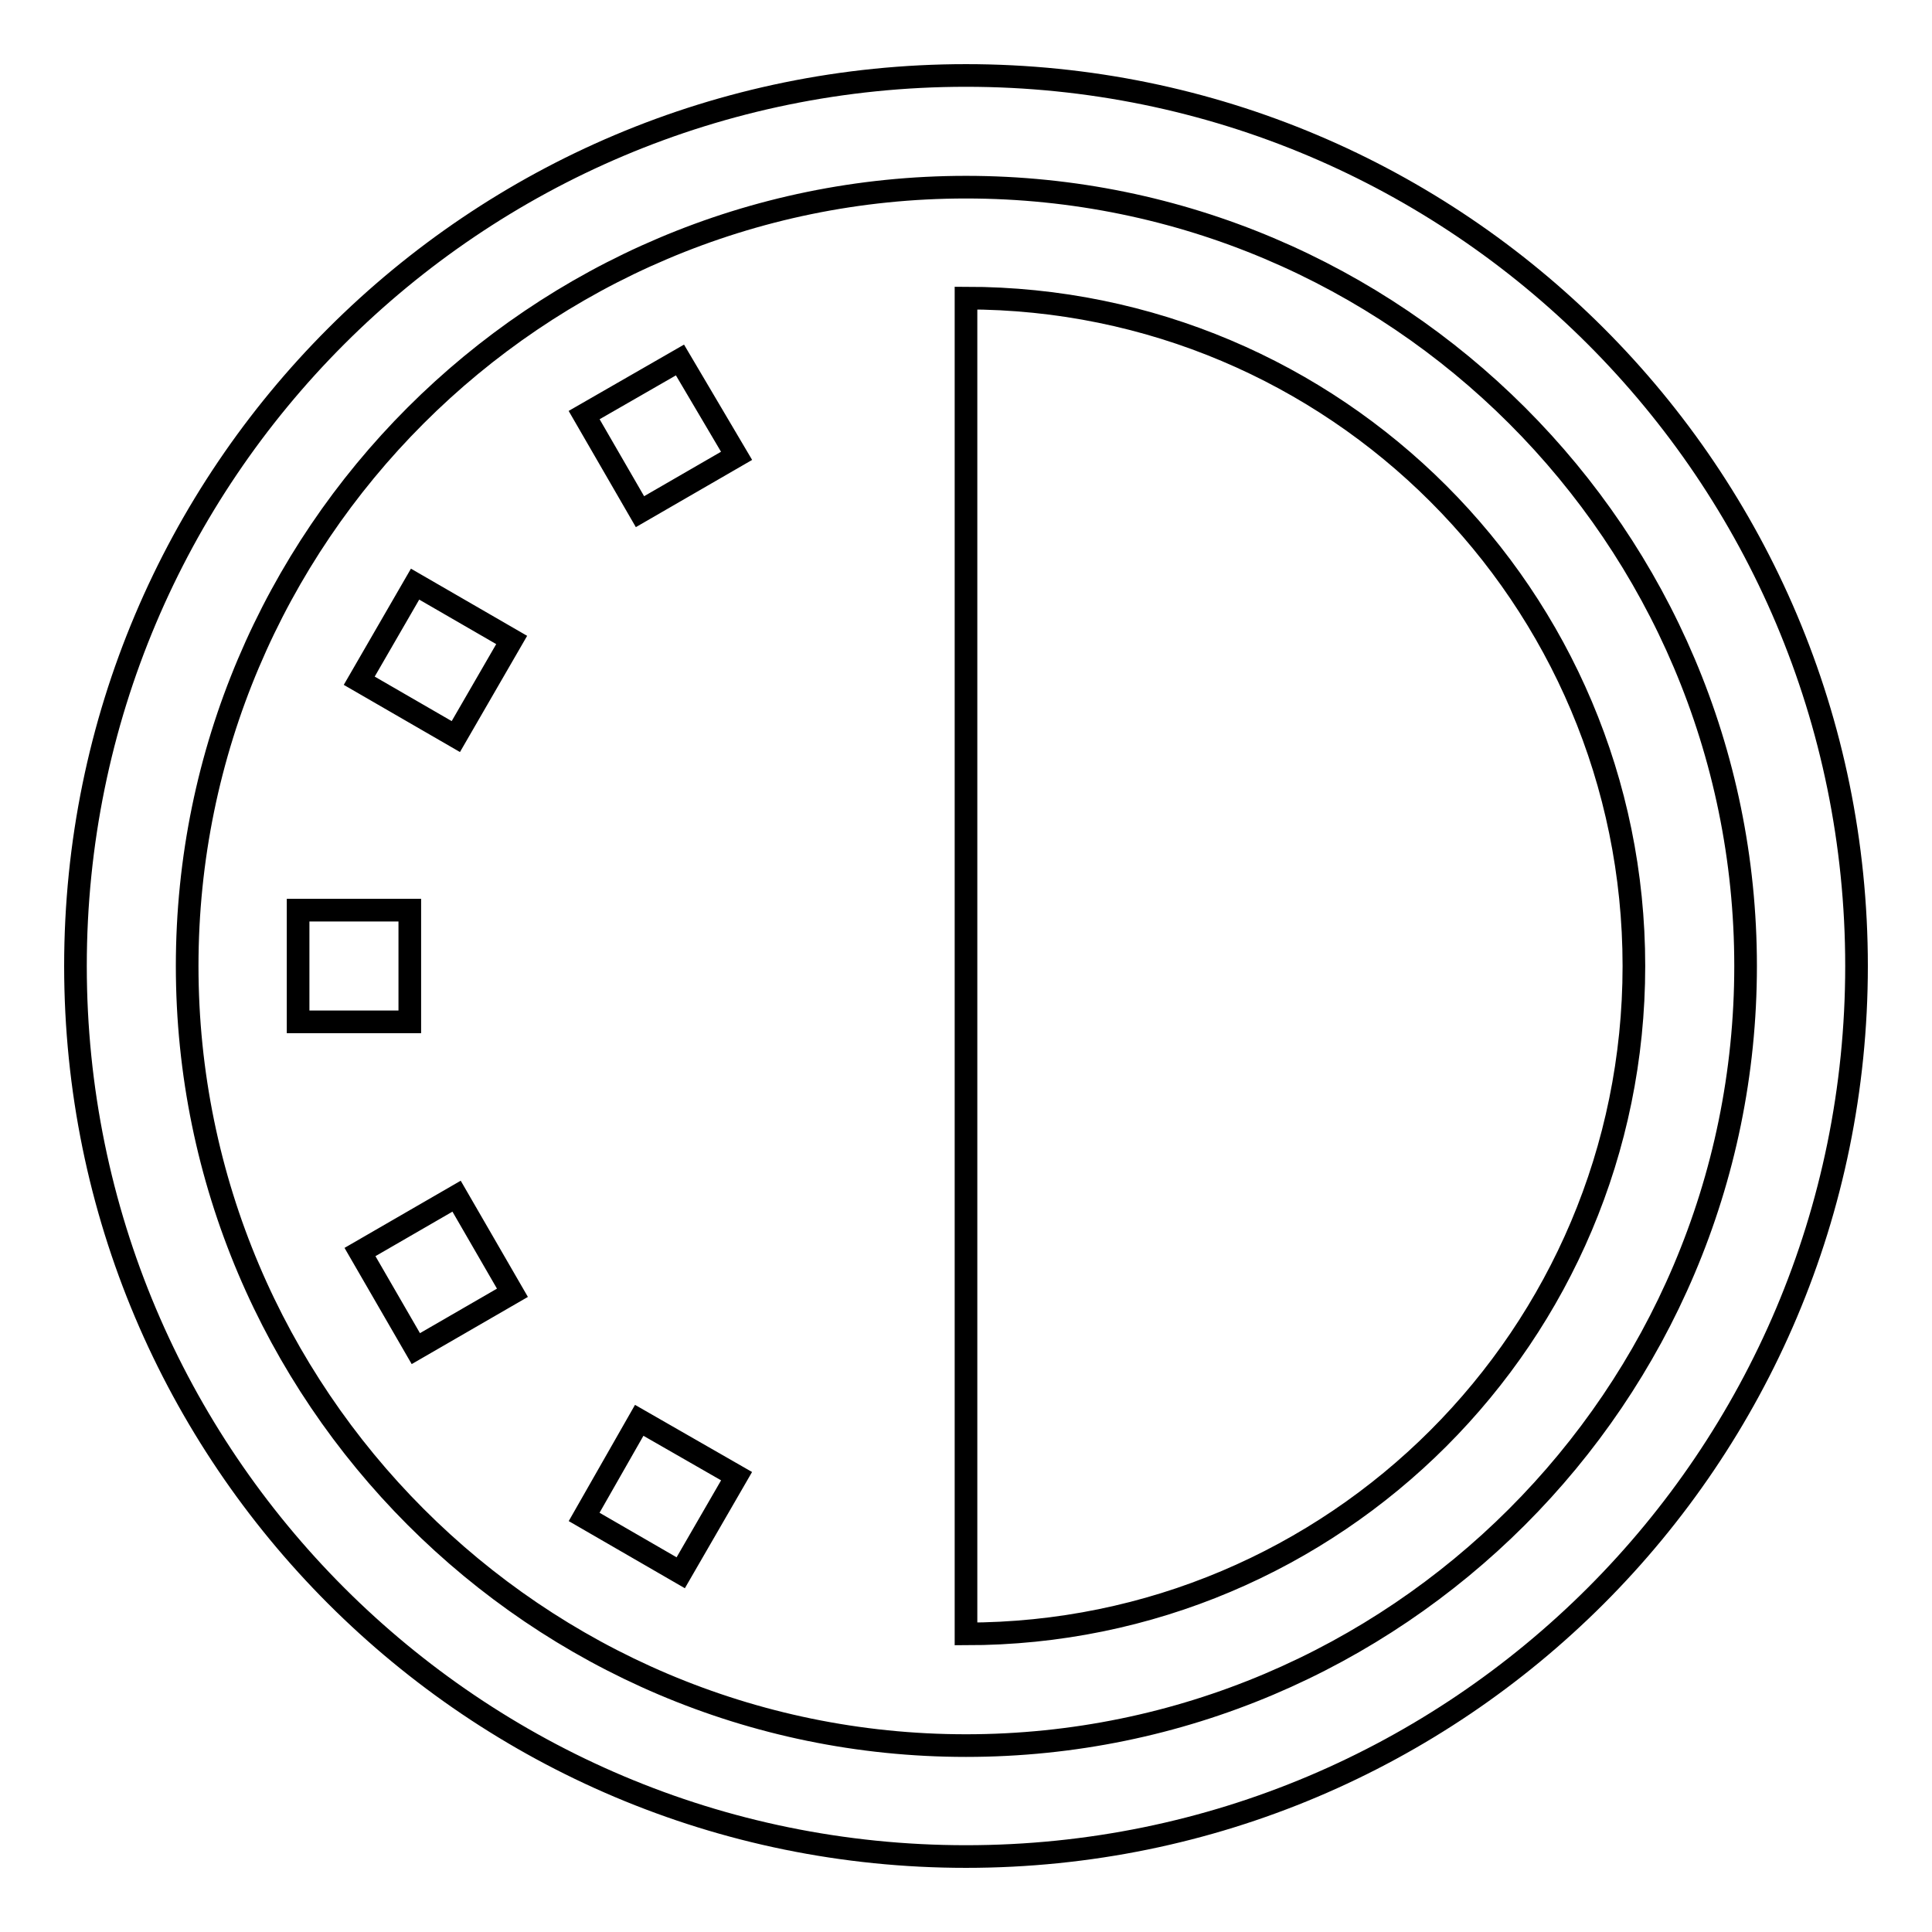 <?xml version="1.0" encoding="utf-8"?>
<!-- Svg Vector Icons : http://www.onlinewebfonts.com/icon -->
<!DOCTYPE svg PUBLIC "-//W3C//DTD SVG 1.1//EN" "http://www.w3.org/Graphics/SVG/1.1/DTD/svg11.dtd">
<svg version="1.1" xmlns="http://www.w3.org/2000/svg" xmlns:xlink="http://www.w3.org/1999/xlink" x="0px" y="0px" viewBox="0 0 256 256" enable-background="new 0 0 256 256" xml:space="preserve">
<g><g><g><path stroke-width="3" fill-opacity="0" stroke="#000000"  d="M54.3,135.4l-14.8,0l0-14.8h14.8V135.4L54.3,135.4z M55,77.4l-7.4,12.8l12.8,7.4l7.4-12.8L55,77.4z M216.5,128c0-48.9-39.6-88.5-88.5-88.5v177C176.9,216.5,216.5,176.9,216.5,128z M90.1,47.7L77.4,55l7.4,12.8l12.8-7.4L90.1,47.7z M60.5,158.5l-12.8,7.4l7.4,12.8l12.8-7.4L60.5,158.5z M128,246c-65.2,0-118-52.8-118-118C10,62.8,62.8,10,128,10c65.2,0,118,52.8,118,118C246,193.2,193.2,246,128,246z M128,231.3c56.9,0,103.3-46.3,103.3-103.3c0-56.9-46.3-103.2-103.3-103.2C71.1,24.8,24.8,71.1,24.8,128C24.8,184.9,71.1,231.3,128,231.3z M84.7,188.2L77.4,201l12.8,7.4l7.4-12.8L84.7,188.2z"/></g><g></g><g></g><g></g><g></g><g></g><g></g><g></g><g></g><g></g><g></g><g></g><g></g><g></g><g></g><g></g></g></g>
</svg>